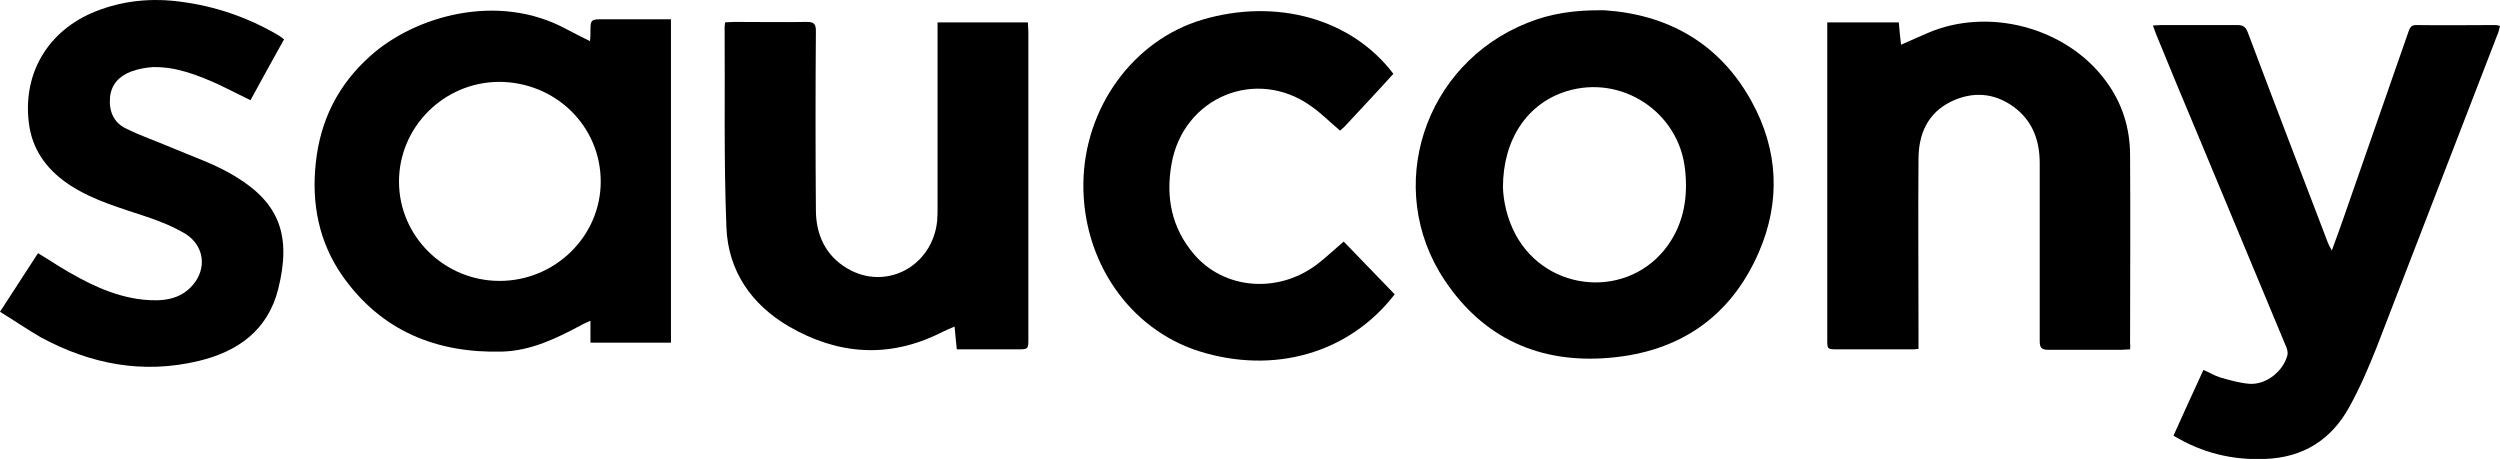 <?xml version="1.0" encoding="utf-8"?>
<!-- Generator: Adobe Illustrator 27.3.1, SVG Export Plug-In . SVG Version: 6.00 Build 0)  -->
<svg version="1.1" id="Layer_1" xmlns="http://www.w3.org/2000/svg" xmlns:xlink="http://www.w3.org/1999/xlink" x="0px" y="0px"
	 viewBox="0 0 558.9 102.6" style="enable-background:new 0 0 558.9 102.6;" xml:space="preserve">
<style type="text/css">
	.st0{fill-rule:evenodd;clip-rule:evenodd;}
</style>
<g>
	<path class="st0" d="M131.9,9.2c0.1-0.9,0.1-1.4,0.1-1.9c0-3,0-3,3.1-3c4.2,0,8.5,0,12.7,0h2.2v72.3h-18v-4.9
		c-0.8,0.4-1.4,0.6-1.9,0.9c-5.6,3-11.3,5.8-17.8,6c-14.7,0.4-27.1-4.6-35.8-17c-5.2-7.5-6.9-16.1-5.9-25.2c1-9.5,5-17.5,12.2-23.9
		c9.9-8.9,28.5-14.3,43.8-6C128.3,7.4,129.9,8.2,131.9,9.2 M89.2,40.6c0,12.2,10.1,22.2,22.5,22.2c12.4,0,22.6-10,22.6-22.2
		c0-12.4-10.1-22.3-22.8-22.3C99.2,18.4,89.2,28.4,89.2,40.6"/>
	<path class="st0" d="M358.7,2.3c13.8,0.9,25.6,7.1,32.9,20.4c6,10.9,6.5,22.4,1.6,33.7c-6.3,14.5-17.8,22.3-33.5,23.6
		c-15.4,1.3-28-4.3-36.7-17.3c-13.8-20.6-4.7-48.4,18.5-57.6C346.7,3,352.1,2.2,358.7,2.3 M336,41.9c0.1,3.1,0.9,6.9,2.8,10.5
		c7.1,13.2,25.5,14.5,34.1,2.4c3.6-5.1,4.5-10.9,3.8-17c-1.4-12.8-14.2-21.2-26.5-17.4C341.5,23.1,336,31.1,336,41.9"/>
	<path class="st0" d="M481.3,5.7c0.7,0,1.3-0.1,1.8-0.1c5.7,0,11.3,0,17,0c1.3,0,1.9,0.3,2.4,1.6c5.9,15.7,11.9,31.3,17.9,47
		c0.2,0.5,0.4,0.9,0.9,1.8c1-2.7,1.8-4.9,2.6-7.2c4.8-13.9,9.7-27.7,14.5-41.6c0.3-0.8,0.5-1.6,1.7-1.6c6,0.1,11.9,0,17.9,0
		c0.2,0,0.5,0.1,0.9,0.2c-0.2,0.7-0.3,1.4-0.6,2c-9,23.3-18,46.6-27,69.9c-1.8,4.5-3.7,9-6.1,13.3c-4,7.3-10.3,11.3-18.8,11.6
		c-7.3,0.3-14-1.3-20.5-5.2c2.2-4.9,4.4-9.7,6.7-14.7c1.4,0.6,2.5,1.3,3.8,1.7c2.1,0.6,4.2,1.2,6.4,1.4c3.8,0.3,7.7-2.8,8.6-6.5
		c0.1-0.6-0.1-1.4-0.4-2c-6.5-15.6-13-31.2-19.5-46.8c-3.2-7.6-6.4-15.3-9.5-22.9C481.8,7.1,481.6,6.5,481.3,5.7"/>
	<path class="st0" d="M476.2,78.1c-0.7,0-1.3,0.1-1.9,0.1c-5.5,0-11,0-16.4,0c-1.5,0-1.9-0.5-1.9-1.9c0-13.3,0-26.6,0-39.8
		c0-5.1-1.6-9.5-5.8-12.6c-4.4-3.2-9.2-3.5-14-1.2c-5.3,2.6-7.3,7.3-7.3,12.9c-0.1,12.6,0,25.1,0,37.7V78c-0.7,0.1-1.2,0.1-1.7,0.1
		c-5.4,0-10.8,0-16.3,0c-2.4,0-2.4,0-2.4-2.3V10.5V5h16c0.1,1.6,0.3,3.2,0.5,5c2.1-0.9,4-1.8,5.9-2.6c13.6-5.9,31-1.3,39.8,10.6
		c3.7,4.9,5.5,10.6,5.5,16.7c0.1,14.1,0,28.2,0,42.3C476.3,77.3,476.2,77.6,476.2,78.1"/>
	<path class="st0" d="M162.1,5c0.7,0,1.3-0.1,2-0.1c5.4,0,10.8,0.1,16.3,0c1.6,0,2,0.5,2,2c-0.1,13.3-0.1,26.7,0,40
		c0,5.5,2.1,10.2,7,13.1c8.6,5.1,19-0.4,20.1-10.5c0.1-1.1,0.1-2.1,0.1-3.2c0-13.1,0-26.2,0-39.3V5h20.2c0,0.8,0.1,1.4,0.1,2.1
		c0,22.9,0,45.7,0,68.6c0,2.3,0,2.4-2.3,2.4c-4.5,0-9,0-13.7,0c-0.2-1.7-0.3-3.3-0.5-5.1c-1.2,0.5-2.1,0.9-3.1,1.4
		c-11.6,5.8-23,4.9-33.9-1.4c-8.4-4.9-13.6-12.4-14-22.1c-0.6-15-0.3-30-0.4-45C162,5.6,162.1,5.4,162.1,5"/>
	<path class="st0" d="M0,69.7c2.9-4.5,5.7-8.8,8.5-13.1c1.7,1,3.2,2,4.8,3c5.8,3.5,11.9,6.7,18.8,7.4c4.1,0.4,8.2,0.1,11.1-3.4
		c3.1-3.7,2.4-8.7-1.7-11.3c-2.7-1.6-5.6-2.8-8.6-3.8c-5.9-2-11.8-3.6-17.1-7c-4.8-3.1-8.2-7.3-9.2-13C4.7,16.9,10.5,6.8,21.5,2.5
		c6.1-2.4,12.5-3,19-2.1c7.7,1,14.9,3.5,21.6,7.4c0.5,0.3,0.9,0.6,1.4,1c-2.5,4.5-5,9-7.5,13.6c-2.5-1.2-4.8-2.4-7.1-3.5
		c-4.7-2.1-9.4-4-14.7-3.9c-1.6,0.1-3.3,0.4-4.9,1c-2.6,1-4.4,2.8-4.7,5.7c-0.3,3.1,0.8,5.7,3.5,7c3.2,1.6,6.7,2.8,10,4.2
		c4.9,2.1,10.1,3.8,14.6,6.6c9.7,5.9,12.5,13.1,9.5,25.1c-2.3,9.2-9,14-17.8,16.1c-12.5,3-24.2,0.7-35.3-5.3C6,73.6,3.1,71.6,0,69.7
		"/>
	<path class="st0" d="M311.5,16.5c-3.6,4-7.3,7.9-11,11.9c-0.3,0.3-0.6,0.5-0.9,0.8c-2.2-1.8-4.1-3.8-6.4-5.4
		c-12.3-8.9-28.7-2.1-31.3,12.9c-1.3,7.4,0,14.2,5,20.1c6.7,7.9,18.7,8.9,27.4,2.4c2.1-1.6,4-3.4,6.1-5.2c3.8,3.9,7.6,7.9,11.4,11.8
		c-10.2,13.2-27,18-43.8,12.7C252.4,73.5,242,58.3,242.2,41c0.2-16.9,11.1-32,26.6-36.6C285.4-0.5,302.2,4.2,311.5,16.5"/>
</g>
</svg>

